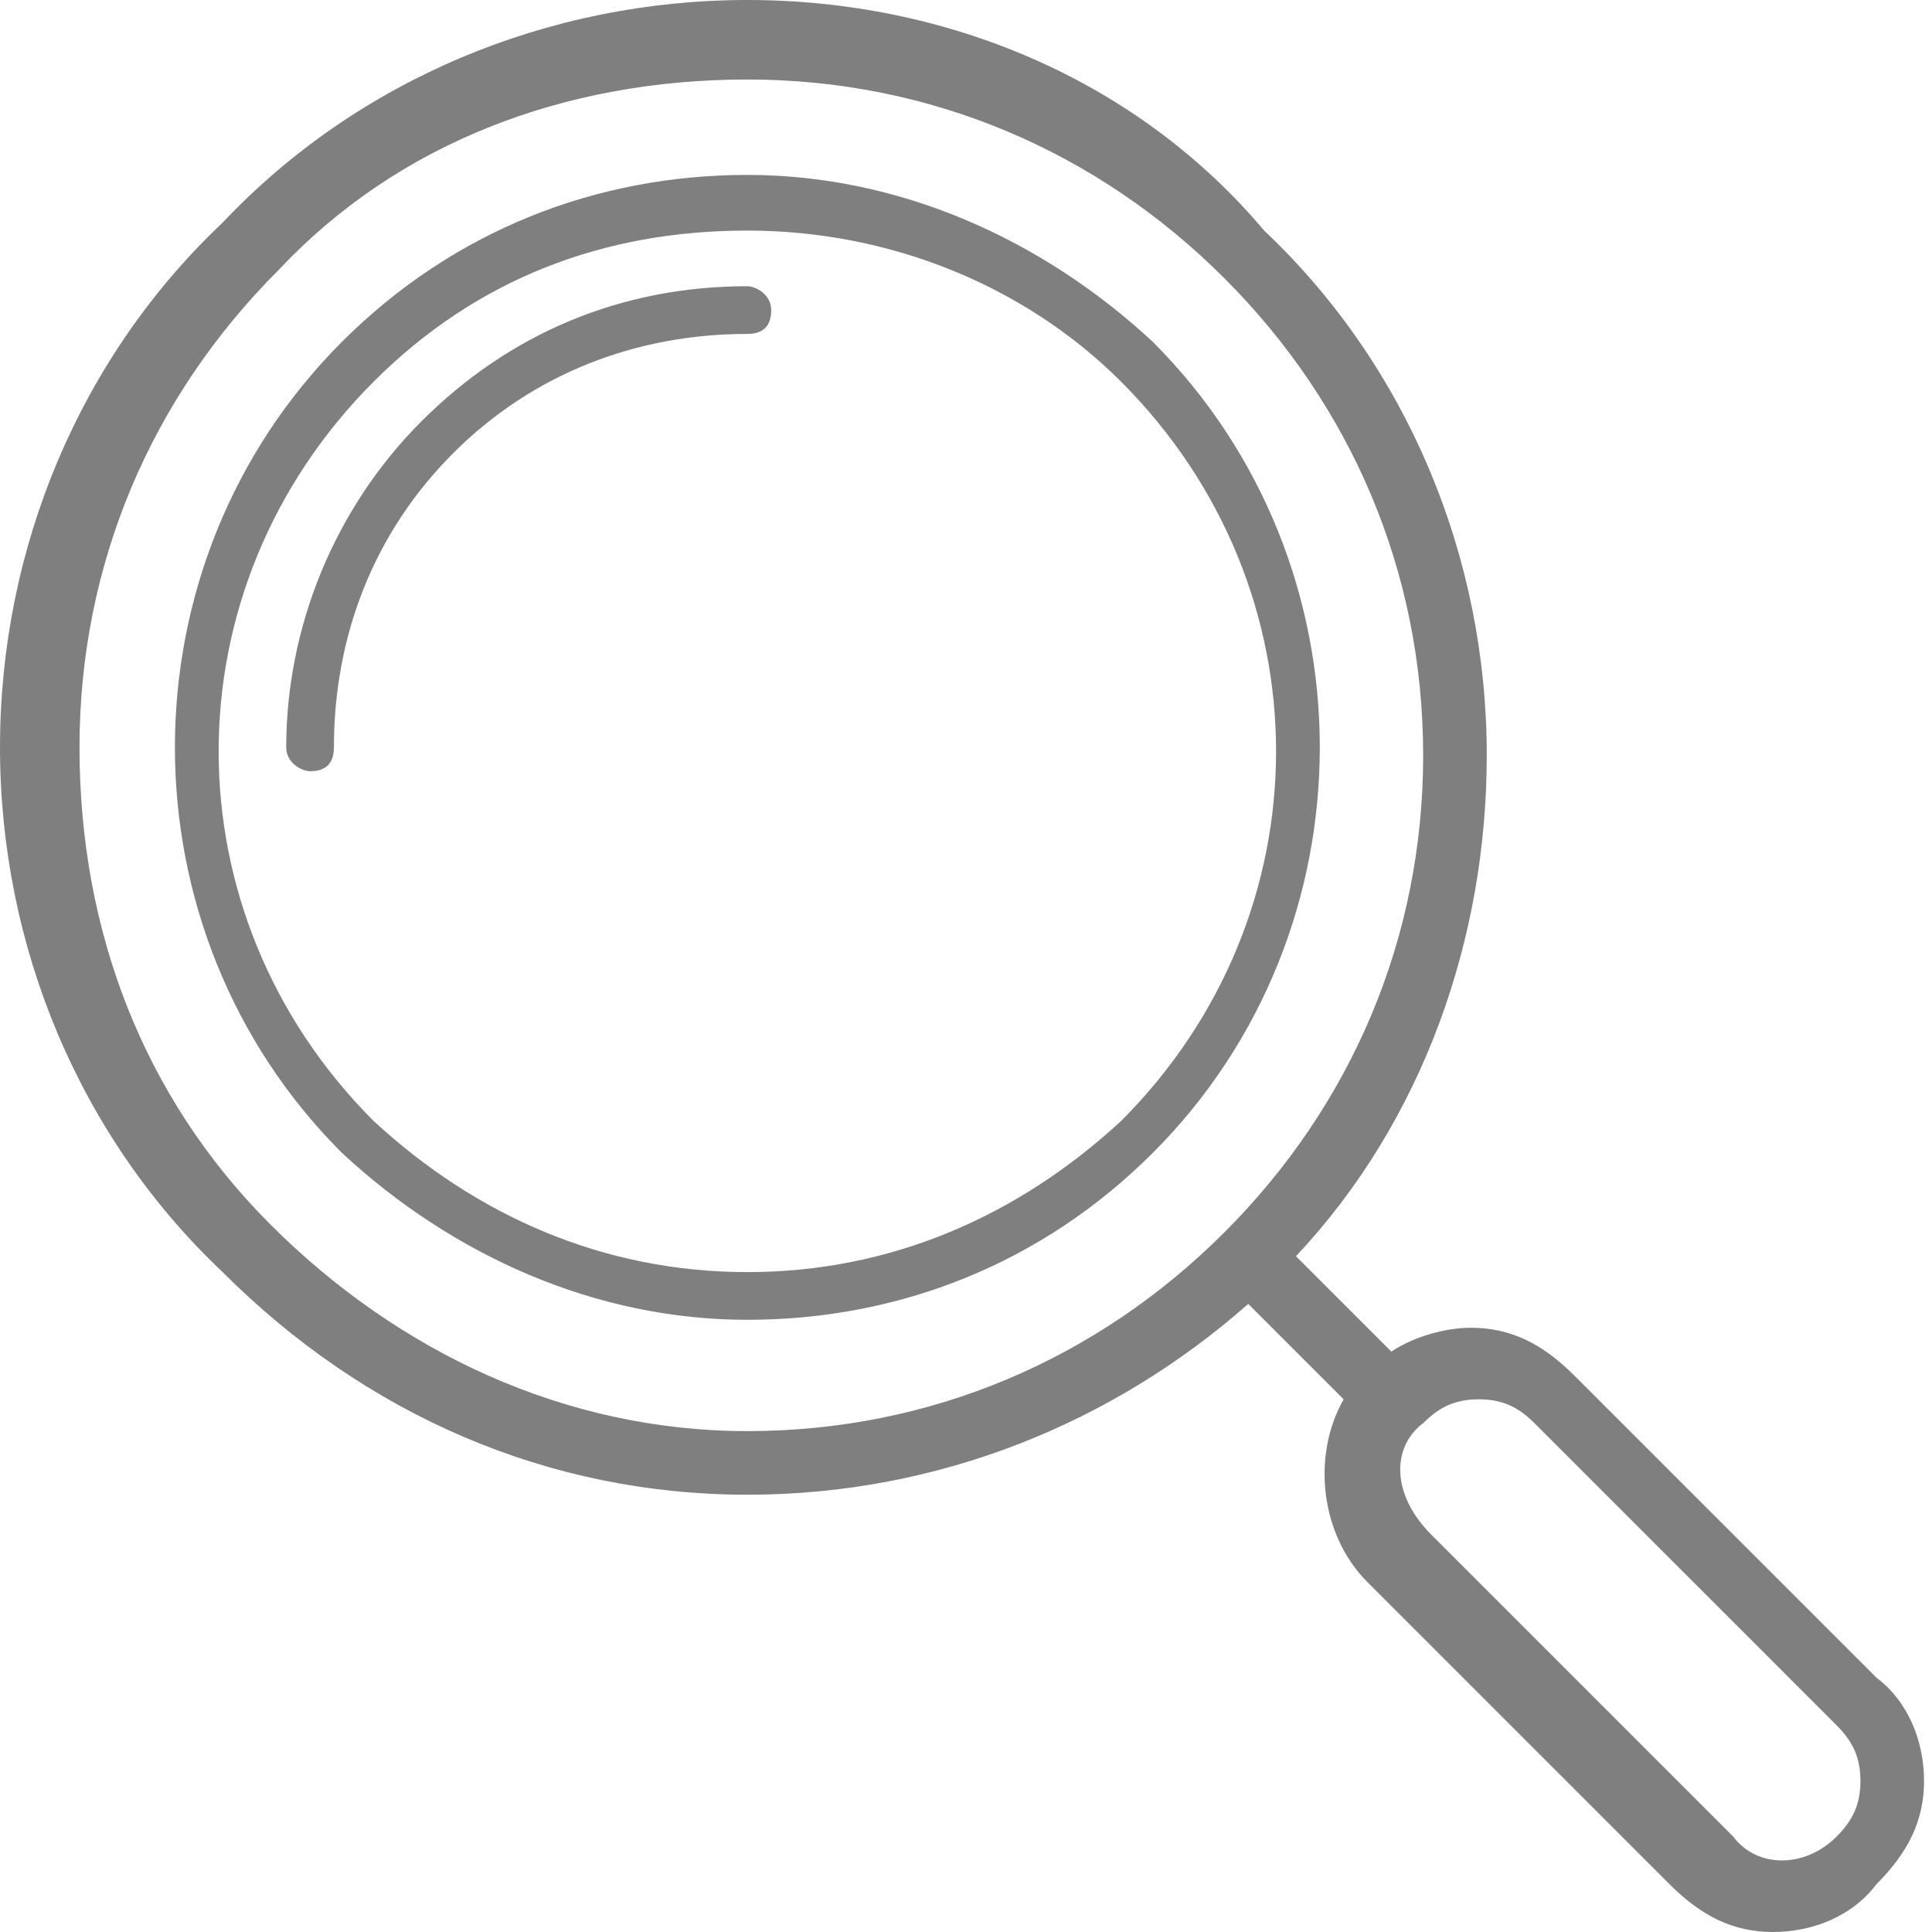 <?xml version="1.0" encoding="utf-8"?>
<!-- Generator: Adobe Illustrator 25.0.0, SVG Export Plug-In . SVG Version: 6.00 Build 0)  -->
<svg version="1.1" xmlns="http://www.w3.org/2000/svg" xmlns:xlink="http://www.w3.org/1999/xlink" x="0px" y="0px"
	 viewBox="0 0 24.3 24.3" style="enable-background:new 0 0 24.3 24.3;" xml:space="preserve">
<style type="text/css">
	.st0{display:none;fill:#FCFCF5;}
	.st1{display:none;}
	.st2{display:inline;opacity:0.1;}
	.st3{fill:#201F1D;}
	.st4{display:inline;}
	.st5{opacity:0.5;}
</style>
<g id="Layer_1">
	<rect x="-8262.9" y="3083.8" class="st0" width="126.1" height="33.2"/>
	<g class="st1">
		<g class="st2">
			<circle class="st3" cx="-153.9" cy="-692" r="16.2"/>
		</g>
		<g class="st4">
			<path d="M-165.4-695.3c0,2.3,0.9,4.4,2.5,6.1c1.6,1.6,3.8,2.5,6.1,2.5c2.1,0,4.2-0.8,5.7-2.2l1.1,1.1c-0.4,0.7-0.3,1.5,0.3,2.1
				l3.5,3.5c0.3,0.3,0.8,0.5,1.2,0.5c0.5,0,0.9-0.2,1.2-0.5c0.3-0.3,0.5-0.8,0.5-1.2s-0.2-0.9-0.5-1.2l-3.5-3.5
				c-0.3-0.3-0.8-0.5-1.2-0.5c-0.3,0-0.6,0.1-0.9,0.2l-1.1-1.1c1.4-1.6,2.2-3.6,2.2-5.7c0-2.3-0.9-4.4-2.5-6.1
				c-1.6-1.6-3.8-2.5-6.1-2.5s-4.4,0.9-6.1,2.5C-164.5-699.7-165.4-697.6-165.4-695.3L-165.4-695.3z M-149.1-687.6
				c0.2-0.2,0.4-0.3,0.6-0.3c0.2,0,0.4,0.1,0.6,0.3l3.5,3.5c0.2,0.2,0.3,0.4,0.3,0.6s-0.1,0.4-0.3,0.6c-0.3,0.3-0.9,0.3-1.2,0
				l-3.5-3.5C-149.4-686.7-149.4-687.3-149.1-687.6L-149.1-687.6z M-164.5-695.3c0-2.1,0.8-4,2.3-5.4c1.5-1.5,3.4-2.3,5.4-2.3
				s4,0.8,5.4,2.3s2.3,3.4,2.3,5.4c0,2.1-0.8,4-2.3,5.4c-1.5,1.5-3.4,2.3-5.4,2.3s-4-0.8-5.4-2.3
				C-163.7-691.3-164.5-693.2-164.5-695.3L-164.5-695.3z"/>
			<path d="M-161.8-695.1c-0.1,0-0.2-0.1-0.2-0.2c0-1.4,0.5-2.7,1.5-3.7c1-1,2.3-1.5,3.7-1.5c0.1,0,0.2,0.1,0.2,0.2
				c0,0.1-0.1,0.2-0.2,0.2c-1.3,0-2.5,0.5-3.4,1.4c-0.9,0.9-1.4,2.1-1.4,3.4C-161.5-695.2-161.7-695.1-161.8-695.1L-161.8-695.1z"/>
			<path d="M-152.1-690.6c-1.2,1.2-2.9,1.9-4.7,1.9s-3.4-0.7-4.7-1.9c-2.6-2.6-2.6-6.7,0-9.3c1.2-1.2,2.9-1.9,4.7-1.9
				s3.4,0.7,4.7,1.9C-149.6-697.4-149.6-693.2-152.1-690.6z M-156.8-689.3c1.6,0,3.1-0.6,4.2-1.8c2.3-2.3,2.3-6.1,0-8.5
				c-1.1-1.1-2.6-1.8-4.2-1.8s-3.1,0.6-4.2,1.8c-2.3,2.3-2.3,6.1,0,8.5C-159.9-689.9-158.4-689.3-156.8-689.3z"/>
		</g>
	</g>
	<g>
		<g class="st5">
			<g>
				<path d="M0,9.4c0,2.5,1,4.9,2.8,6.6c1.8,1.8,4.1,2.8,6.6,2.8c2.4,0,4.6-0.9,6.3-2.4l1.2,1.2c-0.4,0.7-0.3,1.7,0.3,2.3l3.8,3.8
					c0.4,0.4,0.8,0.6,1.3,0.6c0.5,0,1-0.2,1.3-0.6c0.4-0.4,0.6-0.8,0.6-1.3s-0.2-1-0.6-1.3l-3.8-3.8c-0.4-0.4-0.8-0.6-1.3-0.6
					c-0.3,0-0.7,0.1-1,0.3l-1.2-1.2c1.6-1.7,2.4-4,2.4-6.3c0-2.5-1-4.9-2.8-6.6C14.3,1,11.9,0,9.4,0S4.5,1,2.8,2.8
					C1,4.5,0,6.9,0,9.4L0,9.4z M17.9,17.9c0.2-0.2,0.4-0.3,0.7-0.3c0.3,0,0.5,0.1,0.7,0.3l3.8,3.8c0.2,0.2,0.3,0.4,0.3,0.7
					c0,0.3-0.1,0.5-0.3,0.7c-0.4,0.4-1,0.4-1.3,0l-3.8-3.8C17.5,18.8,17.5,18.2,17.9,17.9L17.9,17.9z M1,9.4c0-2.3,0.9-4.4,2.5-6
					C5,1.8,7.1,1,9.4,1s4.4,0.9,6,2.5s2.5,3.7,2.5,6c0,2.3-0.9,4.4-2.5,6c-1.6,1.6-3.7,2.5-6,2.5S5,17,3.4,15.4
					C1.8,13.8,1,11.7,1,9.4L1,9.4z"/>
				<path d="M3.9,9.7c-0.1,0-0.3-0.1-0.3-0.3c0-1.5,0.6-3,1.7-4.1c1.1-1.1,2.5-1.7,4.1-1.7c0.1,0,0.3,0.1,0.3,0.3S9.6,4.2,9.4,4.2
					C8,4.2,6.7,4.7,5.7,5.7c-1,1-1.5,2.3-1.5,3.7C4.2,9.6,4.1,9.7,3.9,9.7L3.9,9.7z"/>
				<path d="M14.5,14.5c-1.4,1.4-3.2,2.1-5.1,2.1s-3.7-0.8-5.1-2.1c-2.8-2.8-2.8-7.4,0-10.2c1.4-1.4,3.2-2.1,5.1-2.1
					s3.7,0.8,5.1,2.1C17.3,7.1,17.3,11.7,14.5,14.5z M9.4,16c1.8,0,3.4-0.7,4.7-1.9c2.6-2.6,2.6-6.7,0-9.3c-1.2-1.2-2.9-1.9-4.7-1.9
					S6,3.5,4.7,4.8c-2.6,2.6-2.6,6.7,0,9.3C6,15.3,7.6,16,9.4,16z"/>
			</g>
		</g>
	</g>
</g>
<g id="Livello_2">
</g>
<g id="Livello_3">
</g>
<g id="Livello_4">
</g>
<g id="Livello_5">
</g>
<g id="Livello_6">
</g>
<g id="Livello_7">
</g>
<g id="Livello_8">
</g>
<g id="Livello_9">
</g>
<g id="Livello_10">
</g>
<g id="Livello_11">
</g>
<g id="Livello_12">
</g>
</svg>
